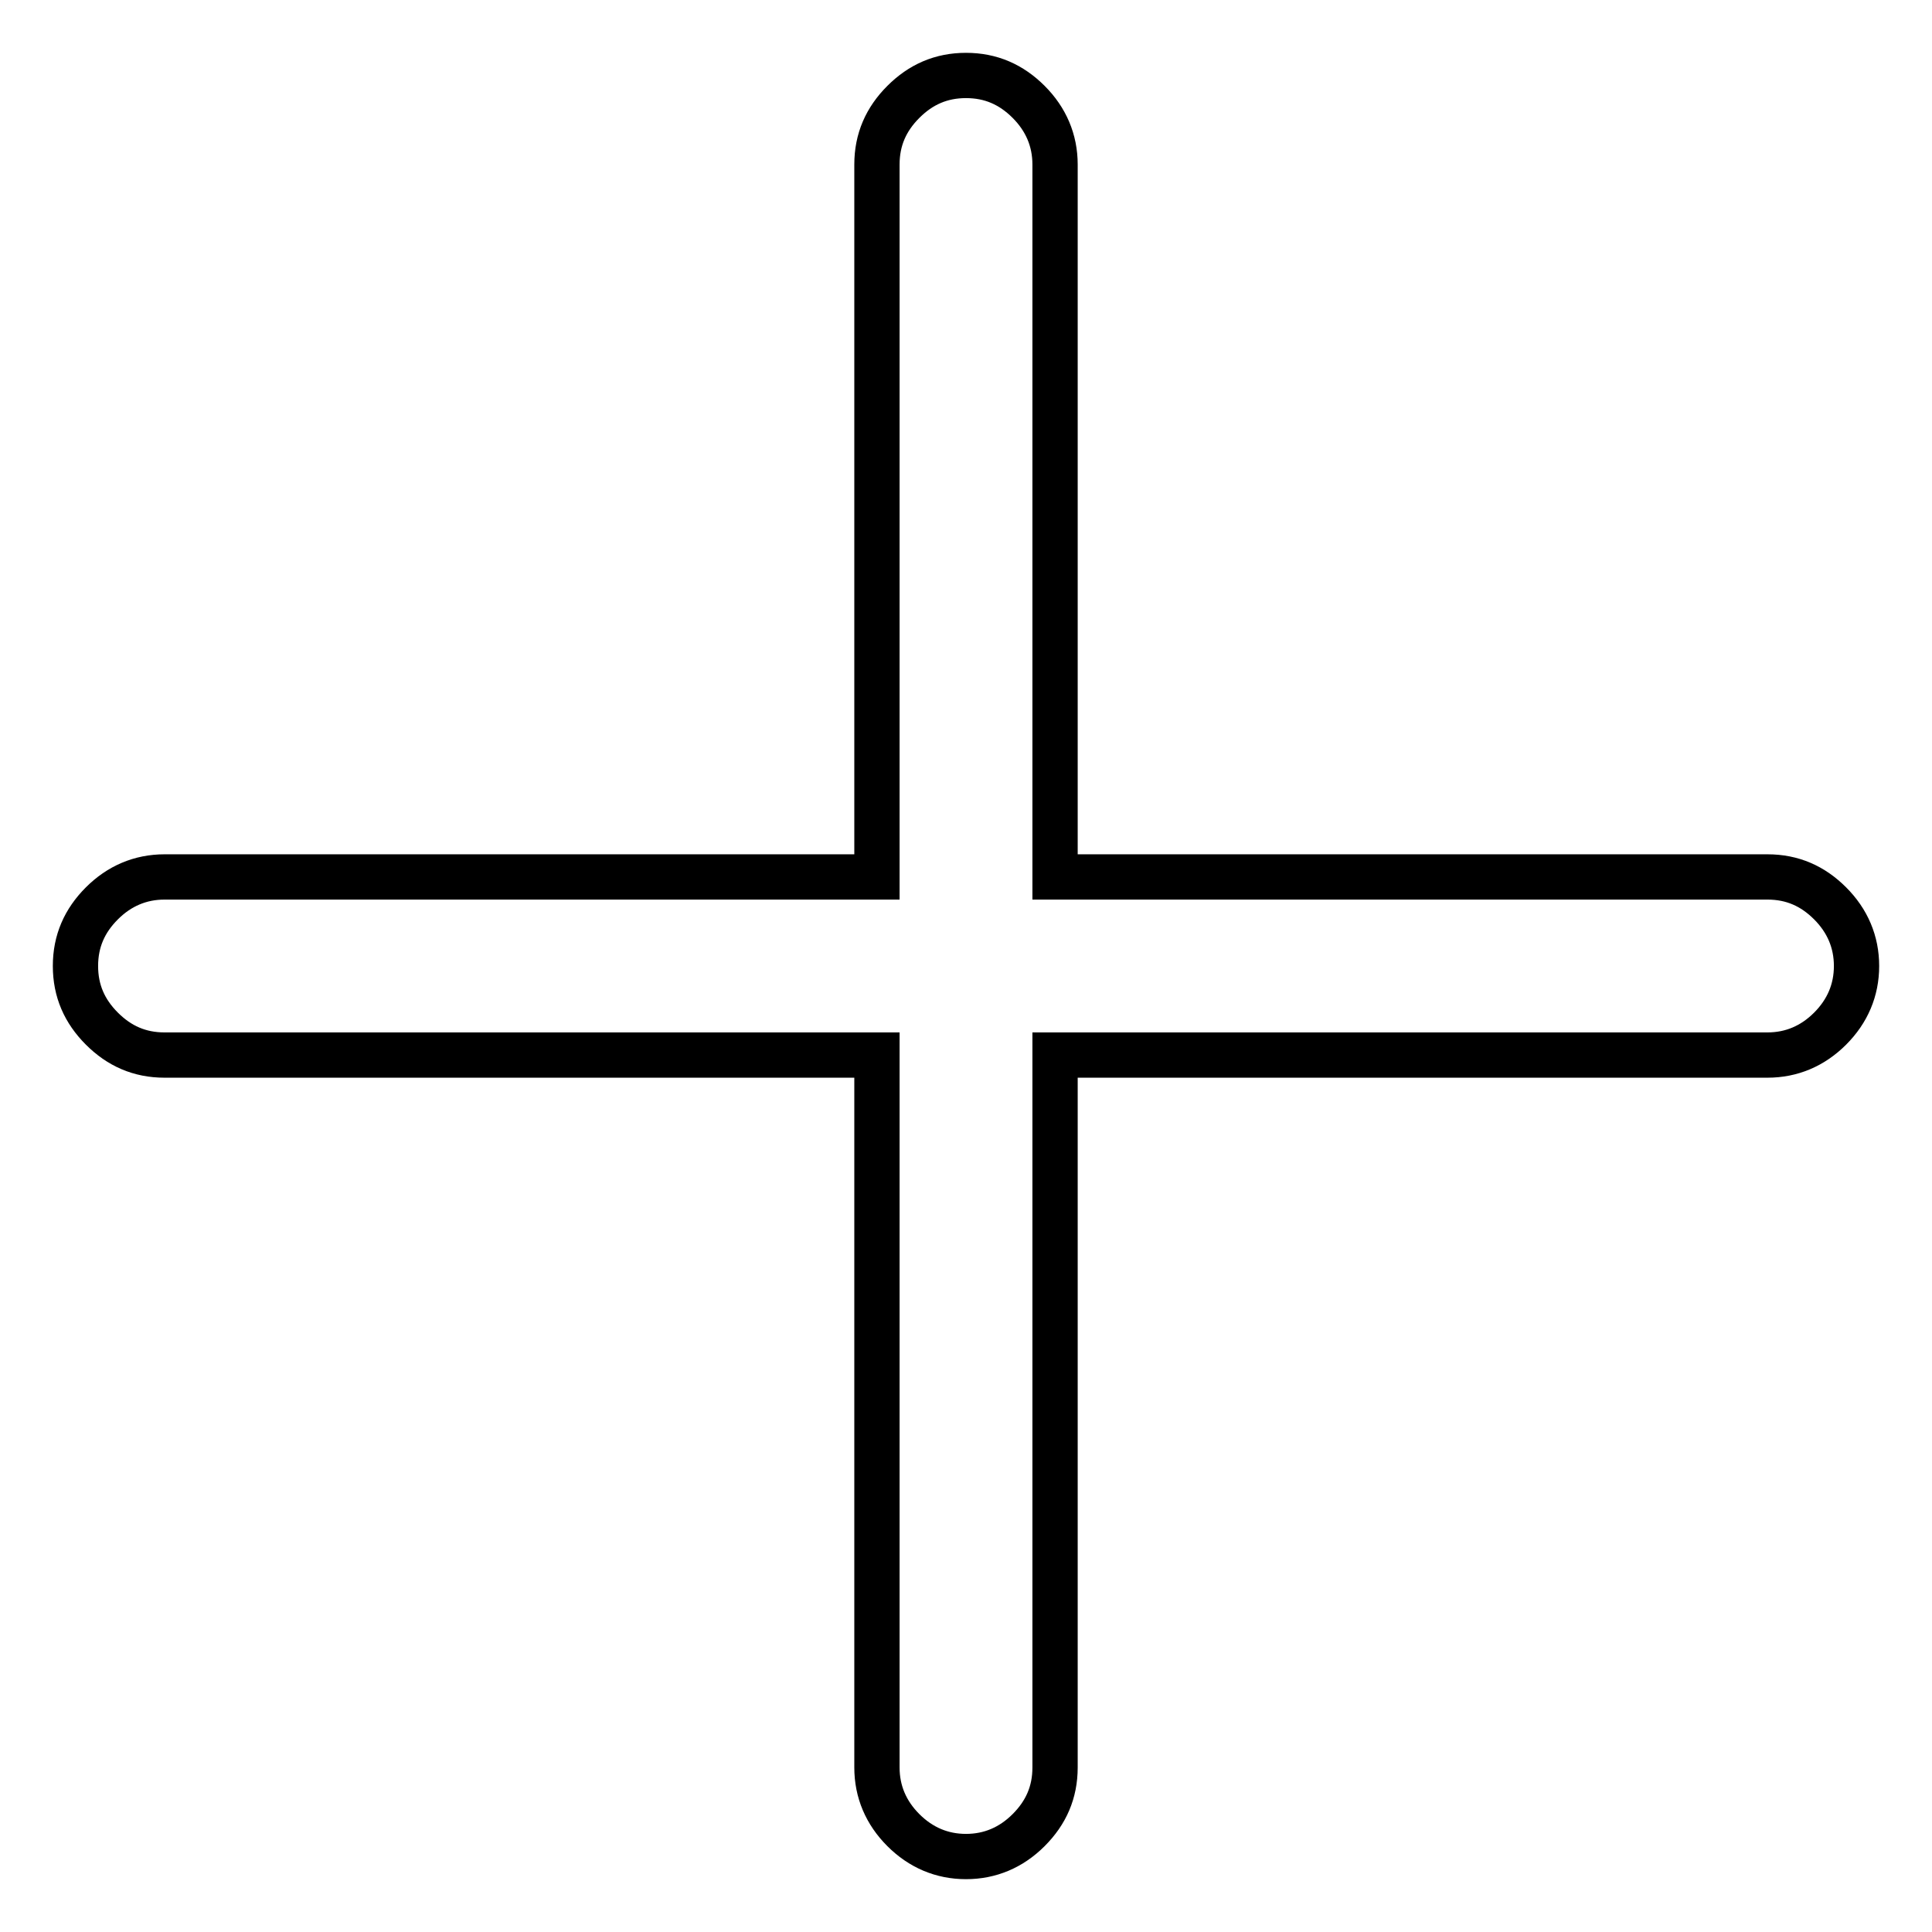 <?xml version="1.0" encoding="utf-8"?>
<!-- Svg Vector Icons : http://www.onlinewebfonts.com/icon -->
<!DOCTYPE svg PUBLIC "-//W3C//DTD SVG 1.1//EN" "http://www.w3.org/Graphics/SVG/1.1/DTD/svg11.dtd">
<svg version="1.1" xmlns="http://www.w3.org/2000/svg" xmlns:xlink="http://www.w3.org/1999/xlink" x="0px" y="0px" viewBox="0 0 256 256" enable-background="new 0 0 256 256" xml:space="preserve">
<g> <path stroke-width="6" fill-opacity="0" stroke="#000000"  d="M128,10c3.3,0,6,1.2,8.3,3.5s3.5,5.1,3.5,8.3v94.4h94.4c3.3,0,6,1.2,8.3,3.5s3.5,5.1,3.5,8.3 s-1.2,6-3.5,8.3s-5.1,3.5-8.3,3.5h-94.4v94.4c0,3.3-1.2,6-3.5,8.3s-5.1,3.5-8.3,3.5s-6-1.2-8.3-3.5s-3.5-5.1-3.5-8.3v-94.4H21.8 c-3.3,0-6-1.2-8.3-3.5S10,131.3,10,128s1.2-6,3.5-8.3s5.1-3.5,8.3-3.5h94.4V21.8c0-3.3,1.2-6,3.5-8.3S124.7,10,128,10L128,10z"/></g>
</svg>